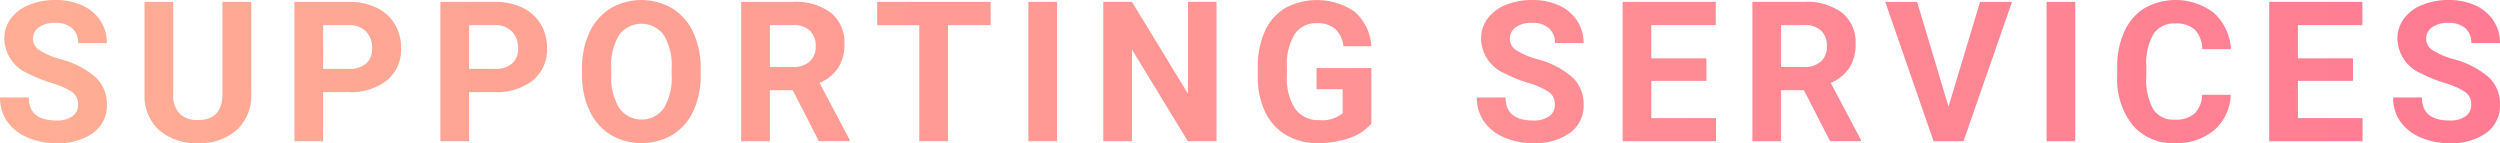 <svg xmlns="http://www.w3.org/2000/svg" xmlns:xlink="http://www.w3.org/1999/xlink" width="229.697" height="13.148" viewBox="0 0 229.697 13.148">
  <defs>
    <linearGradient id="linear-gradient" y1="0.5" x2="23.398" y2="0.5" gradientUnits="objectBoundingBox">
      <stop offset="0" stop-color="#ffae95"/>
      <stop offset="1" stop-color="#ff7b93"/>
    </linearGradient>
    <linearGradient id="linear-gradient-2" x1="-1.354" x2="22.063" xlink:href="#linear-gradient"/>
    <linearGradient id="linear-gradient-3" x1="-2.76" x2="20.678" xlink:href="#linear-gradient"/>
    <linearGradient id="linear-gradient-4" x1="-4.129" x2="19.31" xlink:href="#linear-gradient"/>
    <linearGradient id="linear-gradient-5" x1="-4.907" x2="16.168" xlink:href="#linear-gradient"/>
    <linearGradient id="linear-gradient-6" x1="-6.832" x2="16.213" xlink:href="#linear-gradient"/>
    <linearGradient id="linear-gradient-7" x1="-7.732" x2="14.304" xlink:href="#linear-gradient"/>
    <linearGradient id="linear-gradient-8" x1="-35.832" x2="51.274" xlink:href="#linear-gradient"/>
    <linearGradient id="linear-gradient-9" x1="-9.741" x2="12.332" xlink:href="#linear-gradient"/>
    <linearGradient id="linear-gradient-10" x1="-11.068" x2="10.932" xlink:href="#linear-gradient"/>
    <linearGradient id="linear-gradient-11" x1="-13.821" x2="9.577" xlink:href="#linear-gradient"/>
    <linearGradient id="linear-gradient-12" x1="-17.38" x2="9.397" xlink:href="#linear-gradient"/>
    <linearGradient id="linear-gradient-13" x1="-16.154" x2="6.891" xlink:href="#linear-gradient"/>
    <linearGradient id="linear-gradient-14" x1="-14.875" x2="4.85" xlink:href="#linear-gradient"/>
    <linearGradient id="linear-gradient-15" x1="-71.306" x2="15.8" xlink:href="#linear-gradient"/>
    <linearGradient id="linear-gradient-16" x1="-18.613" x2="3.365" xlink:href="#linear-gradient"/>
    <linearGradient id="linear-gradient-17" x1="-24.305" x2="2.472" xlink:href="#linear-gradient"/>
    <linearGradient id="linear-gradient-18" x1="-22.398" x2="1" xlink:href="#linear-gradient"/>
  </defs>
  <g id="service_subtitle" transform="translate(-159.956 -4193.426)">
    <path id="パス_57" data-name="パス 57" d="M167.128,4203.041a1.354,1.354,0,0,0-.527-1.147,6.927,6.927,0,0,0-1.9-.844,13.458,13.458,0,0,1-2.171-.874,3.546,3.546,0,0,1-2.179-3.173,3.092,3.092,0,0,1,.585-1.851,3.811,3.811,0,0,1,1.678-1.269,6.318,6.318,0,0,1,2.456-.457,5.755,5.755,0,0,1,2.444.5,3.9,3.9,0,0,1,1.666,1.4,3.671,3.671,0,0,1,.592,2.057h-2.636a1.726,1.726,0,0,0-.554-1.367,2.272,2.272,0,0,0-1.556-.488,2.431,2.431,0,0,0-1.5.409,1.289,1.289,0,0,0-.536,1.077,1.236,1.236,0,0,0,.629,1.046,7.108,7.108,0,0,0,1.85.791,7.983,7.983,0,0,1,3.278,1.678,3.341,3.341,0,0,1,1.028,2.5,3.081,3.081,0,0,1-1.256,2.606,5.5,5.5,0,0,1-3.384.945,6.528,6.528,0,0,1-2.69-.541,4.255,4.255,0,0,1-1.849-1.48,3.794,3.794,0,0,1-.638-2.18H162.6q0,2.118,2.531,2.118a2.464,2.464,0,0,0,1.468-.383A1.242,1.242,0,0,0,167.128,4203.041Z" fill="url(#linear-gradient)"/>
    <path id="パス_58" data-name="パス 58" d="M183.043,4193.6v8.428a4.317,4.317,0,0,1-1.314,3.323,5.066,5.066,0,0,1-3.59,1.221,5.124,5.124,0,0,1-3.56-1.186,4.244,4.244,0,0,1-1.345-3.261V4193.6h2.637v8.446a2.434,2.434,0,0,0,.6,1.832,2.307,2.307,0,0,0,1.665.576q2.223,0,2.258-2.338V4193.6Z" fill="url(#linear-gradient-2)"/>
    <path id="パス_59" data-name="パス 59" d="M189.643,4201.89v4.508h-2.637v-12.8H192a5.764,5.764,0,0,1,2.535.527,3.881,3.881,0,0,1,1.684,1.5,4.185,4.185,0,0,1,.589,2.211,3.677,3.677,0,0,1-1.288,2.966,5.369,5.369,0,0,1-3.564,1.086Zm0-2.136H192a2.318,2.318,0,0,0,1.6-.492,1.793,1.793,0,0,0,.55-1.407,2.113,2.113,0,0,0-.554-1.52,2.07,2.07,0,0,0-1.529-.6h-2.417Z" fill="url(#linear-gradient-3)"/>
    <path id="パス_60" data-name="パス 60" d="M203.053,4201.89v4.508h-2.637v-12.8h4.992a5.764,5.764,0,0,1,2.535.527,3.881,3.881,0,0,1,1.684,1.5,4.176,4.176,0,0,1,.589,2.211,3.677,3.677,0,0,1-1.288,2.966,5.369,5.369,0,0,1-3.564,1.086Zm0-2.136h2.355a2.318,2.318,0,0,0,1.6-.492,1.793,1.793,0,0,0,.55-1.407,2.113,2.113,0,0,0-.554-1.52,2.07,2.07,0,0,0-1.529-.6h-2.417Z" fill="url(#linear-gradient-4)"/>
    <path id="パス_61" data-name="パス 61" d="M224.338,4200.29a7.735,7.735,0,0,1-.668,3.314,5.027,5.027,0,0,1-1.911,2.2,5.652,5.652,0,0,1-5.692.009,5.087,5.087,0,0,1-1.933-2.185,7.5,7.5,0,0,1-.7-3.265v-.632a7.691,7.691,0,0,1,.682-3.328,5.075,5.075,0,0,1,1.925-2.206,5.646,5.646,0,0,1,5.686,0,5.068,5.068,0,0,1,1.925,2.206,7.669,7.669,0,0,1,.681,3.319Zm-2.672-.58a5.385,5.385,0,0,0-.721-3.059,2.545,2.545,0,0,0-4.1-.013,5.319,5.319,0,0,0-.73,3.028v.624a5.456,5.456,0,0,0,.721,3.041,2.523,2.523,0,0,0,4.113.039,5.417,5.417,0,0,0,.721-3.036Z" fill="url(#linear-gradient-5)"/>
    <path id="パス_62" data-name="パス 62" d="M232.791,4201.714h-2.1v4.684h-2.636v-12.8h4.755a5.378,5.378,0,0,1,3.5,1.01,3.49,3.49,0,0,1,1.23,2.857,3.932,3.932,0,0,1-.566,2.183,3.868,3.868,0,0,1-1.719,1.394l2.769,5.229v.123H235.19Zm-2.1-2.136h2.127a2.175,2.175,0,0,0,1.538-.506,1.8,1.8,0,0,0,.545-1.392,1.937,1.937,0,0,0-.513-1.424,2.138,2.138,0,0,0-1.578-.519H230.69Z" fill="url(#linear-gradient-6)"/>
    <path id="パス_63" data-name="パス 63" d="M250.974,4195.737h-3.92V4206.4h-2.637v-10.661H240.55V4193.6h10.424Z" fill="url(#linear-gradient-7)"/>
    <path id="パス_64" data-name="パス 64" d="M257.081,4206.4h-2.637v-12.8h2.637Z" fill="url(#linear-gradient-8)"/>
    <path id="パス_65" data-name="パス 65" d="M271.73,4206.4h-2.636l-5.133-8.419v8.419h-2.637v-12.8h2.637l5.142,8.437V4193.6h2.627Z" fill="url(#linear-gradient-9)"/>
    <path id="パス_66" data-name="パス 66" d="M285.958,4204.781a4.578,4.578,0,0,1-2.013,1.323,8.44,8.44,0,0,1-2.883.47,5.715,5.715,0,0,1-2.913-.725,4.837,4.837,0,0,1-1.933-2.1,7.4,7.4,0,0,1-.7-3.243v-.87a7.863,7.863,0,0,1,.646-3.318,4.782,4.782,0,0,1,1.863-2.145,6.135,6.135,0,0,1,6.411.343,4.634,4.634,0,0,1,1.521,3.16h-2.566a2.547,2.547,0,0,0-.778-1.608,2.485,2.485,0,0,0-1.657-.51,2.341,2.341,0,0,0-2.048,1.01,5.314,5.314,0,0,0-.712,3.006v.818a5.059,5.059,0,0,0,.765,3.041,2.621,2.621,0,0,0,2.241,1.028,2.925,2.925,0,0,0,2.118-.633v-2.206h-2.4v-1.942h5.036Z" fill="url(#linear-gradient-10)"/>
    <path id="パス_67" data-name="パス 67" d="M302.812,4203.041a1.352,1.352,0,0,0-.528-1.147,6.9,6.9,0,0,0-1.9-.844,13.458,13.458,0,0,1-2.171-.874,3.547,3.547,0,0,1-2.18-3.173,3.092,3.092,0,0,1,.585-1.851,3.814,3.814,0,0,1,1.679-1.269,6.315,6.315,0,0,1,2.456-.457,5.75,5.75,0,0,1,2.443.5,3.893,3.893,0,0,1,1.666,1.4,3.664,3.664,0,0,1,.593,2.057H302.82a1.725,1.725,0,0,0-.553-1.367,2.274,2.274,0,0,0-1.556-.488,2.427,2.427,0,0,0-1.5.409,1.289,1.289,0,0,0-.536,1.077,1.236,1.236,0,0,0,.629,1.046,7.114,7.114,0,0,0,1.849.791,7.994,7.994,0,0,1,3.279,1.678,3.345,3.345,0,0,1,1.028,2.5,3.079,3.079,0,0,1-1.257,2.606,5.5,5.5,0,0,1-3.384.945,6.527,6.527,0,0,1-2.689-.541,4.252,4.252,0,0,1-1.85-1.48,3.8,3.8,0,0,1-.637-2.18h2.645q0,2.118,2.531,2.118a2.462,2.462,0,0,0,1.468-.383A1.24,1.24,0,0,0,302.812,4203.041Z" fill="url(#linear-gradient-11)"/>
    <path id="パス_68" data-name="パス 68" d="M316.741,4200.853h-5.062v3.427h5.941v2.118h-8.578v-12.8H317.6v2.135h-5.924v3.05h5.062Z" fill="url(#linear-gradient-12)"/>
    <path id="パス_69" data-name="パス 69" d="M325.7,4201.714h-2.1v4.684h-2.637v-12.8h4.755a5.378,5.378,0,0,1,3.5,1.01,3.49,3.49,0,0,1,1.23,2.857,3.933,3.933,0,0,1-.567,2.183,3.865,3.865,0,0,1-1.718,1.394l2.769,5.229v.123H328.1Zm-2.1-2.136h2.126a2.178,2.178,0,0,0,1.539-.506,1.8,1.8,0,0,0,.544-1.392,1.934,1.934,0,0,0-.514-1.424,2.136,2.136,0,0,0-1.577-.519H323.6Z" fill="url(#linear-gradient-13)"/>
    <path id="パス_70" data-name="パス 70" d="M338.982,4203.226l2.9-9.624h2.935l-4.456,12.8h-2.751l-4.438-12.8H336.1Z" fill="url(#linear-gradient-14)"/>
    <path id="パス_71" data-name="パス 71" d="M350.626,4206.4h-2.637v-12.8h2.637Z" fill="url(#linear-gradient-15)"/>
    <path id="パス_72" data-name="パス 72" d="M364.915,4202.136a4.529,4.529,0,0,1-1.524,3.252,5.357,5.357,0,0,1-3.626,1.186,4.815,4.815,0,0,1-3.871-1.657,6.788,6.788,0,0,1-1.412-4.548v-.782a7.662,7.662,0,0,1,.651-3.252,4.876,4.876,0,0,1,1.859-2.158,5.811,5.811,0,0,1,6.376.435,4.868,4.868,0,0,1,1.565,3.331H362.3a2.672,2.672,0,0,0-.69-1.8,2.55,2.55,0,0,0-1.806-.558,2.239,2.239,0,0,0-1.973.944,5.3,5.3,0,0,0-.673,2.932v.967a5.667,5.667,0,0,0,.629,3.032,2.2,2.2,0,0,0,1.982.958,2.606,2.606,0,0,0,1.824-.559,2.516,2.516,0,0,0,.689-1.726Z" fill="url(#linear-gradient-16)"/>
    <path id="パス_73" data-name="パス 73" d="M376.146,4200.853h-5.062v3.427h5.941v2.118h-8.578v-12.8h8.561v2.135h-5.924v3.05h5.062Z" fill="url(#linear-gradient-17)"/>
    <path id="パス_74" data-name="パス 74" d="M387.008,4203.041a1.352,1.352,0,0,0-.528-1.147,6.9,6.9,0,0,0-1.9-.844,13.458,13.458,0,0,1-2.171-.874,3.547,3.547,0,0,1-2.18-3.173,3.1,3.1,0,0,1,.584-1.851,3.82,3.82,0,0,1,1.679-1.269,6.323,6.323,0,0,1,2.457-.457,5.755,5.755,0,0,1,2.444.5,3.9,3.9,0,0,1,1.665,1.4,3.672,3.672,0,0,1,.593,2.057h-2.636a1.726,1.726,0,0,0-.554-1.367,2.272,2.272,0,0,0-1.556-.488,2.431,2.431,0,0,0-1.5.409,1.289,1.289,0,0,0-.536,1.077,1.235,1.235,0,0,0,.628,1.046,7.118,7.118,0,0,0,1.851.791,7.989,7.989,0,0,1,3.278,1.678,3.341,3.341,0,0,1,1.028,2.5,3.079,3.079,0,0,1-1.257,2.606,5.5,5.5,0,0,1-3.383.945,6.528,6.528,0,0,1-2.69-.541,4.253,4.253,0,0,1-1.85-1.48,3.794,3.794,0,0,1-.637-2.18h2.645q0,2.118,2.532,2.118a2.458,2.458,0,0,0,1.467-.383A1.24,1.24,0,0,0,387.008,4203.041Z" fill="url(#linear-gradient-18)"/>
  </g>
</svg>
